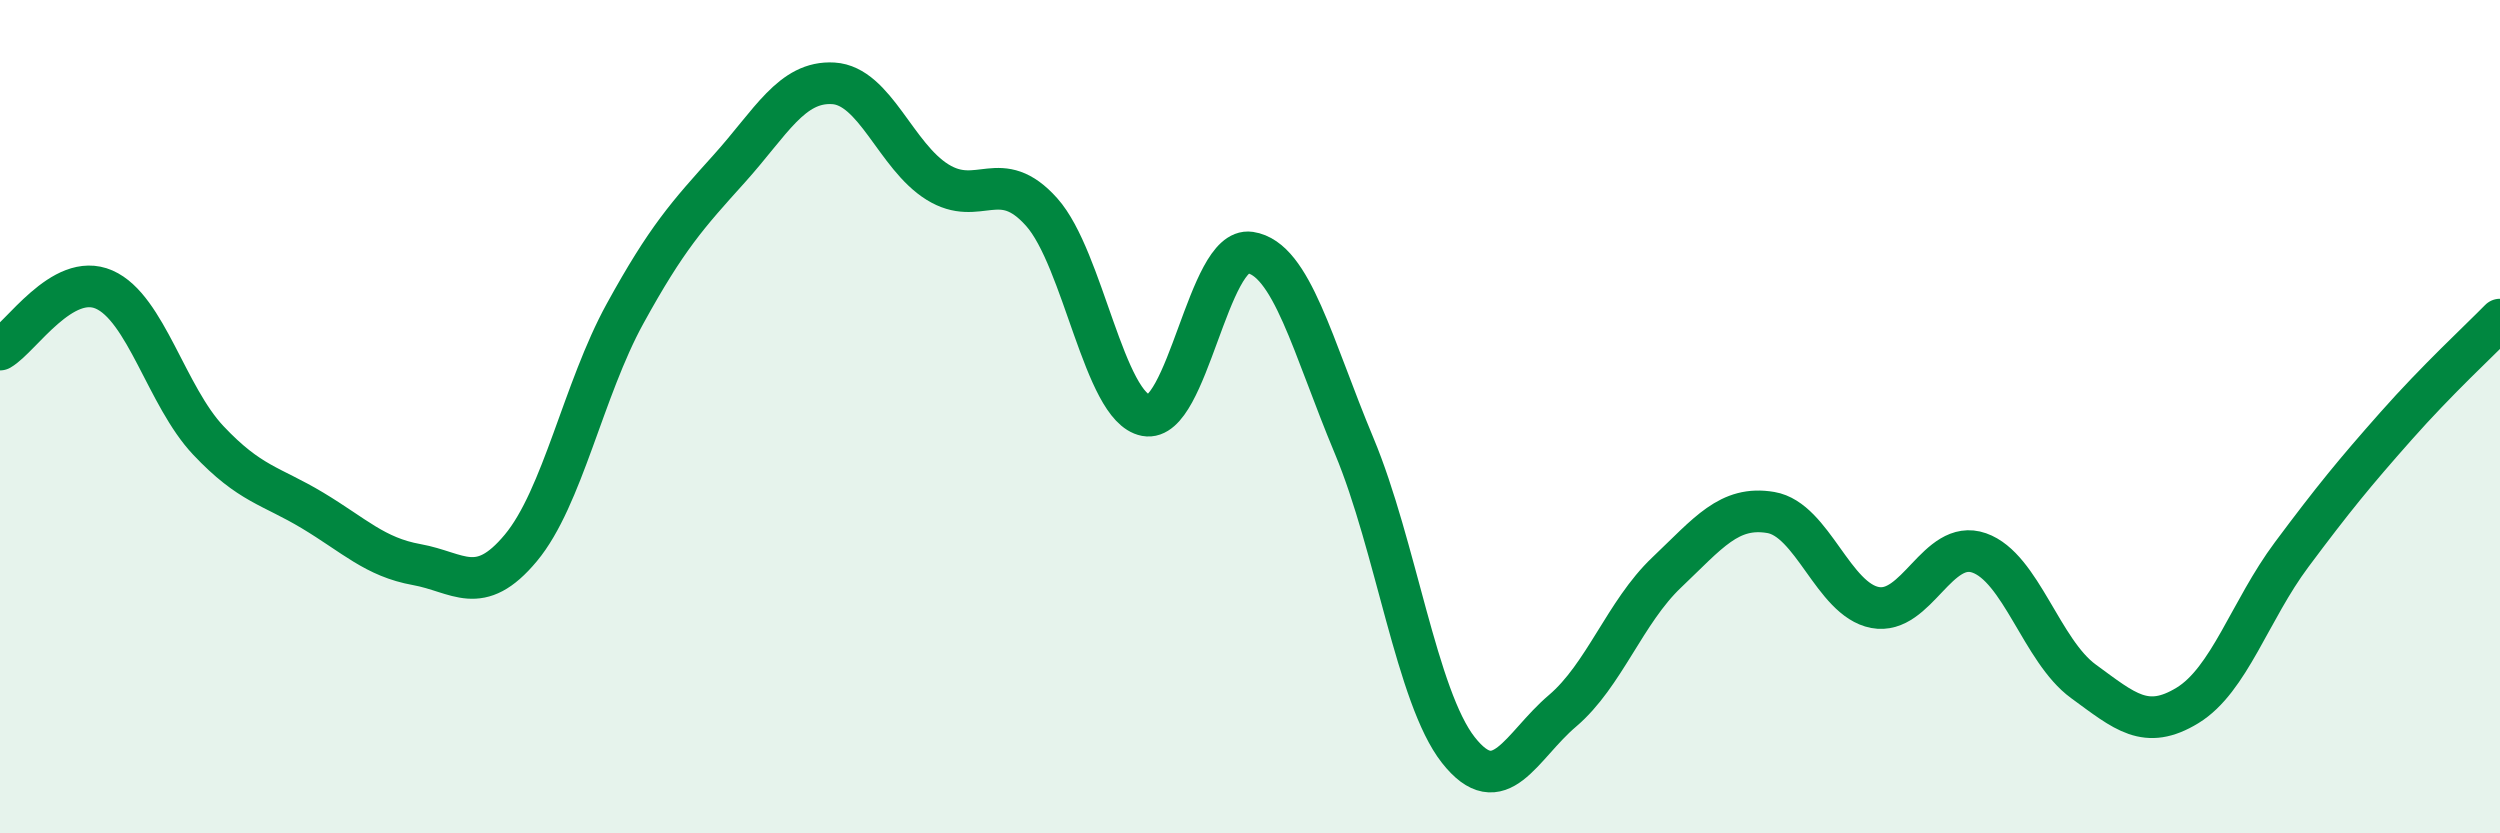 
    <svg width="60" height="20" viewBox="0 0 60 20" xmlns="http://www.w3.org/2000/svg">
      <path
        d="M 0,8.39 C 0.5,8.1 1.5,6.51 2.5,6.95 C 3.5,7.39 4,9.51 5,10.57 C 6,11.63 6.5,11.65 7.5,12.25 C 8.5,12.85 9,13.37 10,13.55 C 11,13.73 11.5,14.35 12.5,13.15 C 13.5,11.95 14,9.35 15,7.53 C 16,5.71 16.5,5.16 17.5,4.05 C 18.5,2.94 19,1.94 20,2 C 21,2.06 21.5,3.75 22.5,4.37 C 23.5,4.99 24,3.97 25,5.09 C 26,6.21 26.5,9.78 27.5,9.97 C 28.5,10.16 29,5.91 30,6.06 C 31,6.21 31.5,8.31 32.5,10.7 C 33.5,13.09 34,16.73 35,18 C 36,19.27 36.5,17.91 37.5,17.06 C 38.5,16.21 39,14.69 40,13.74 C 41,12.79 41.5,12.13 42.5,12.3 C 43.5,12.47 44,14.39 45,14.58 C 46,14.77 46.5,12.92 47.5,13.27 C 48.5,13.62 49,15.62 50,16.35 C 51,17.08 51.5,17.54 52.5,16.93 C 53.5,16.32 54,14.65 55,13.31 C 56,11.97 56.5,11.36 57.5,10.23 C 58.5,9.1 59.5,8.18 60,7.67L60 20L0 20Z"
        fill="#008740"
        opacity="0.1"
        stroke-linecap="round"
        stroke-linejoin="round"
      />
      <path
        d="M 0,8.39 C 0.5,8.1 1.5,6.51 2.5,6.95 C 3.5,7.39 4,9.51 5,10.57 C 6,11.63 6.5,11.65 7.5,12.25 C 8.5,12.85 9,13.37 10,13.55 C 11,13.73 11.5,14.35 12.5,13.15 C 13.5,11.95 14,9.35 15,7.53 C 16,5.71 16.5,5.16 17.5,4.05 C 18.5,2.94 19,1.94 20,2 C 21,2.06 21.5,3.75 22.5,4.37 C 23.5,4.99 24,3.97 25,5.09 C 26,6.21 26.5,9.78 27.5,9.97 C 28.5,10.16 29,5.91 30,6.06 C 31,6.21 31.5,8.31 32.5,10.7 C 33.5,13.09 34,16.73 35,18 C 36,19.27 36.5,17.91 37.5,17.06 C 38.5,16.21 39,14.69 40,13.74 C 41,12.79 41.5,12.13 42.5,12.3 C 43.5,12.47 44,14.39 45,14.58 C 46,14.77 46.5,12.92 47.5,13.27 C 48.5,13.62 49,15.62 50,16.35 C 51,17.08 51.5,17.54 52.5,16.93 C 53.5,16.32 54,14.65 55,13.31 C 56,11.97 56.5,11.36 57.5,10.23 C 58.5,9.1 59.5,8.18 60,7.67"
        stroke="#008740"
        stroke-width="1"
        fill="none"
        stroke-linecap="round"
        stroke-linejoin="round"
      />
    </svg>
  